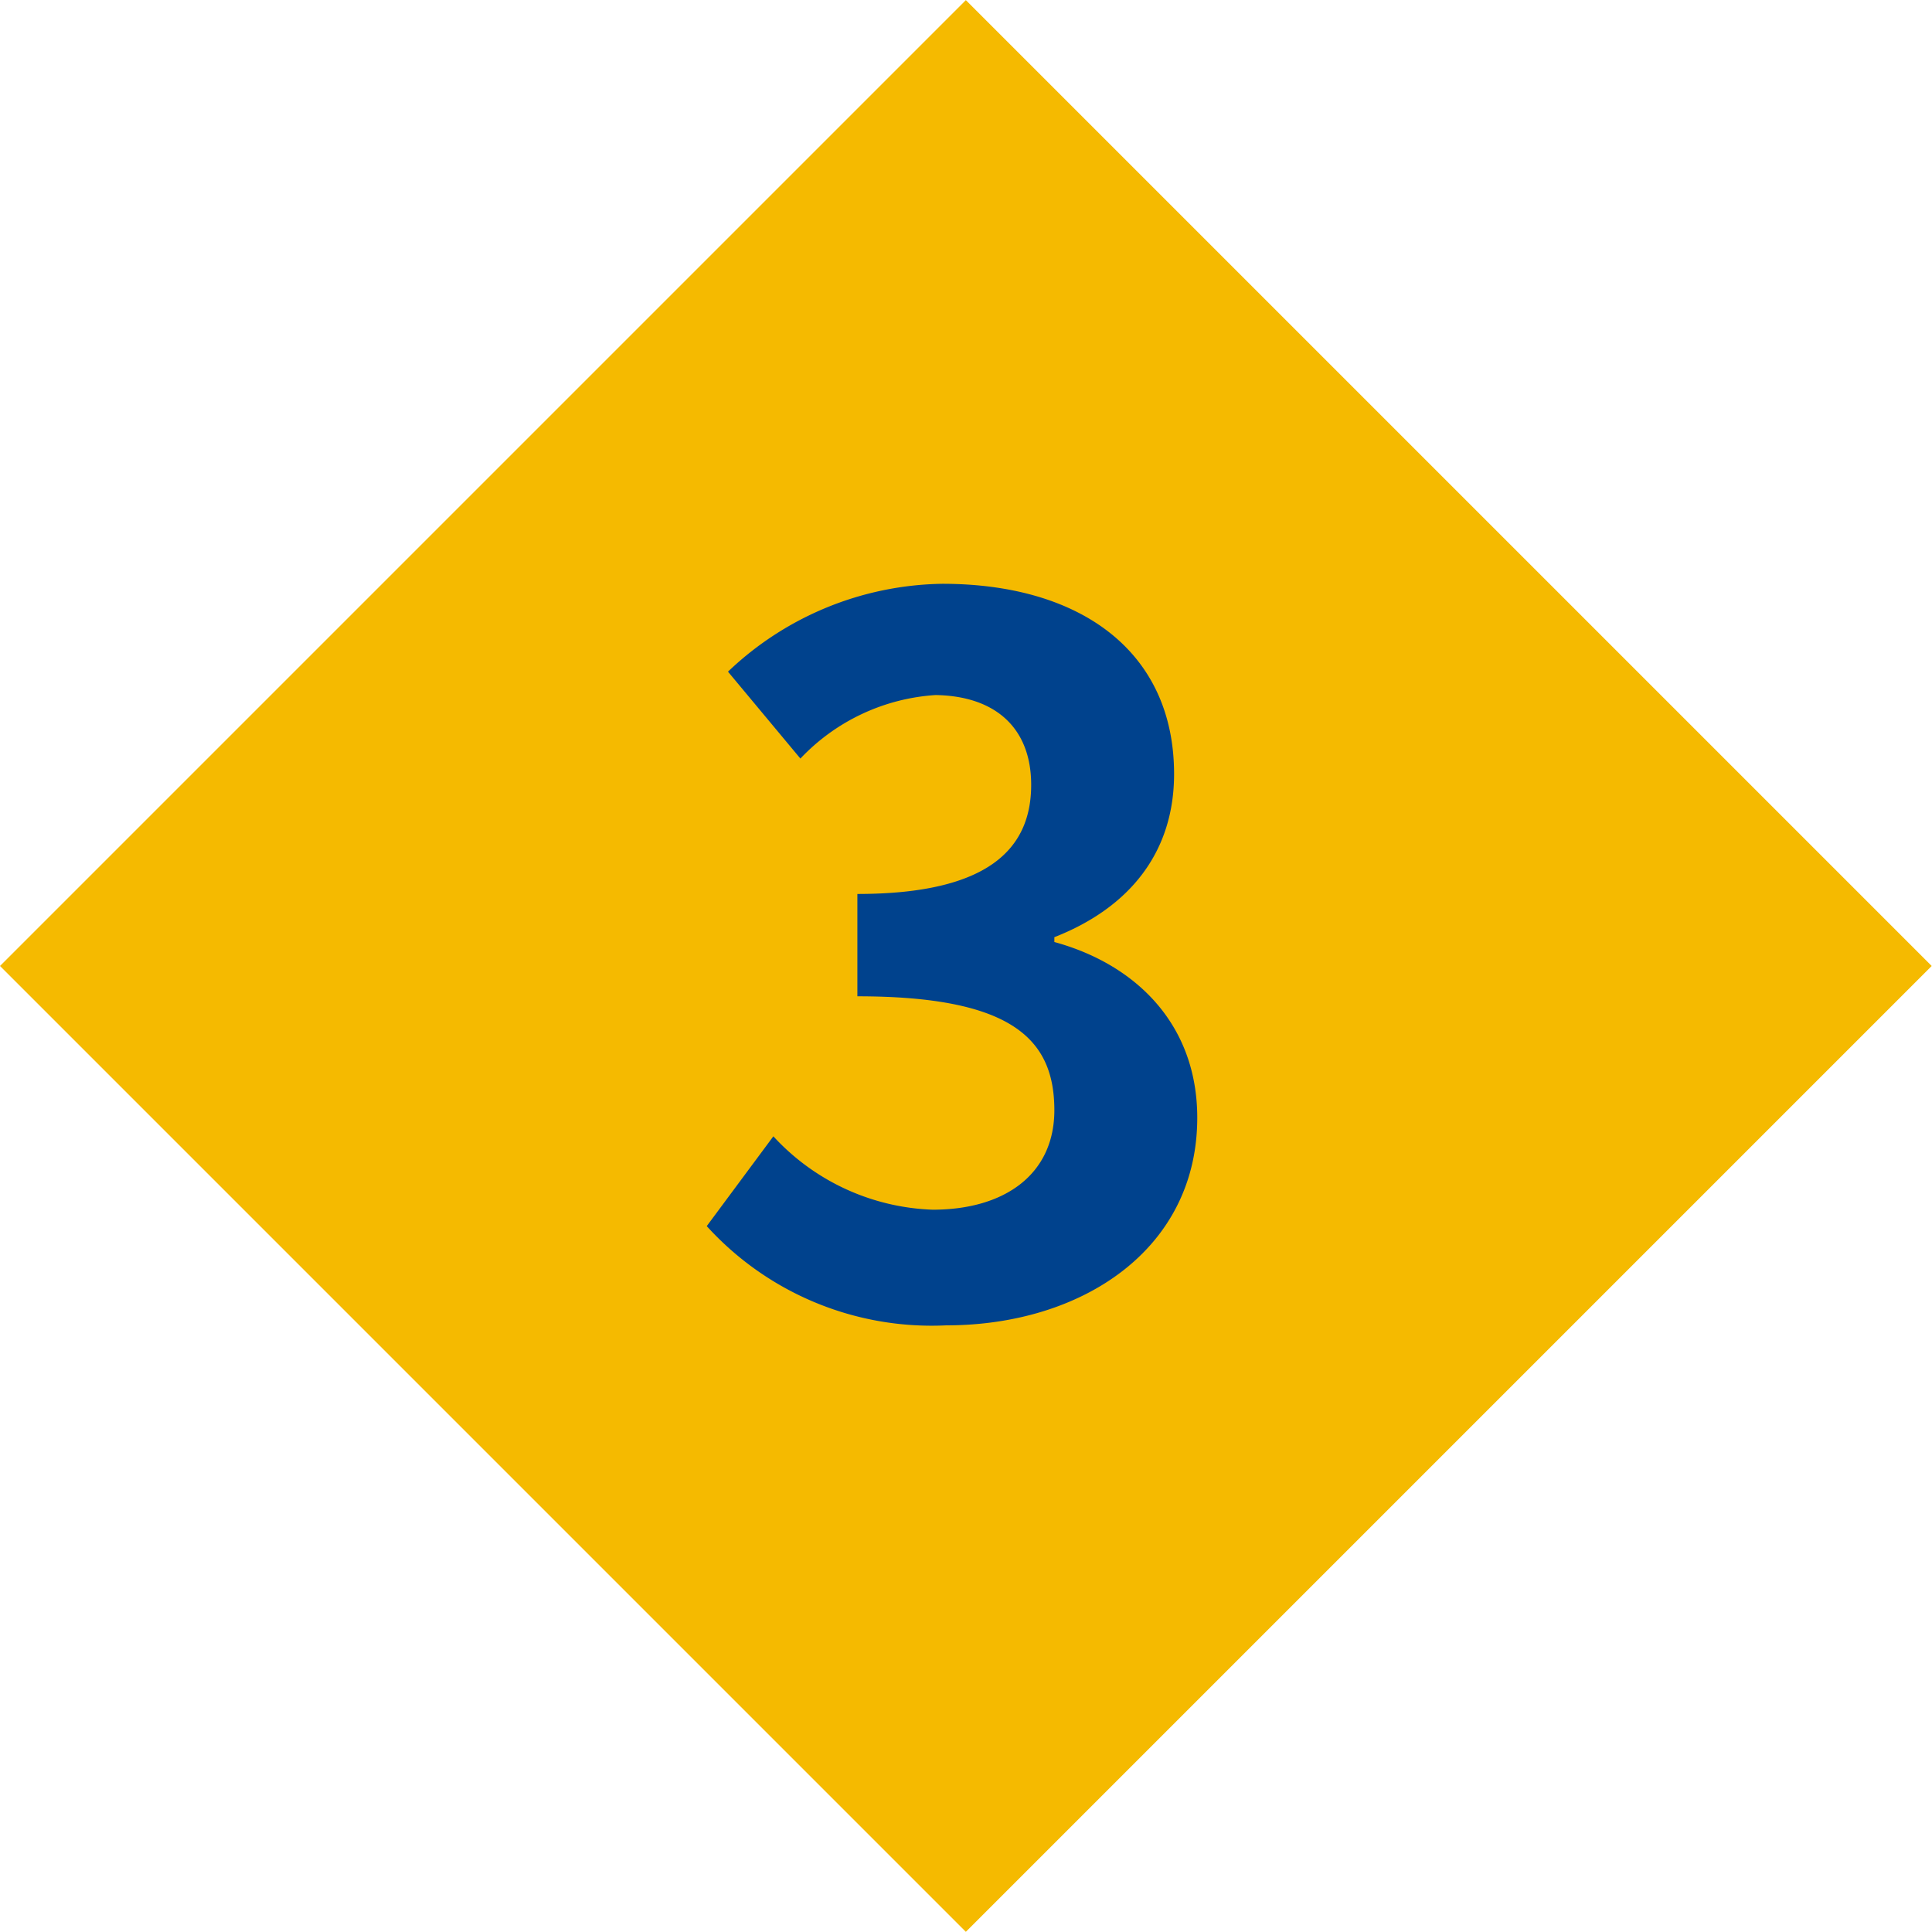 <svg xmlns="http://www.w3.org/2000/svg" width="72.032" height="72.032" viewBox="0 0 72.032 72.032">
  <g id="グループ_126" data-name="グループ 126" transform="translate(-301.938 -4910.393)">
    <rect id="長方形_308" data-name="長方形 308" width="50.934" height="50.934" transform="matrix(0.707, -0.707, 0.707, 0.707, 301.938, 4946.408)" fill="#f5ba00"/>
    <path id="パス_13924" data-name="パス 13924" d="M-.738.5c5.076,0,9.36-2.844,9.36-7.74,0-3.492-2.3-5.724-5.328-6.552v-.18c2.844-1.116,4.464-3.2,4.464-6.084,0-4.572-3.492-7.092-8.64-7.092a11.819,11.819,0,0,0-7.992,3.276l2.7,3.24A7.6,7.6,0,0,1-1.134-23c2.268.036,3.564,1.26,3.564,3.348,0,2.376-1.584,4.068-6.48,4.068v3.816c5.8,0,7.344,1.62,7.344,4.248,0,2.376-1.836,3.708-4.536,3.708a8.463,8.463,0,0,1-5.94-2.736L-9.666-3.2A11.325,11.325,0,0,0-.738.5Z" transform="translate(337.954 4959.307)" fill="#00428d"/>
  </g>
</svg>
